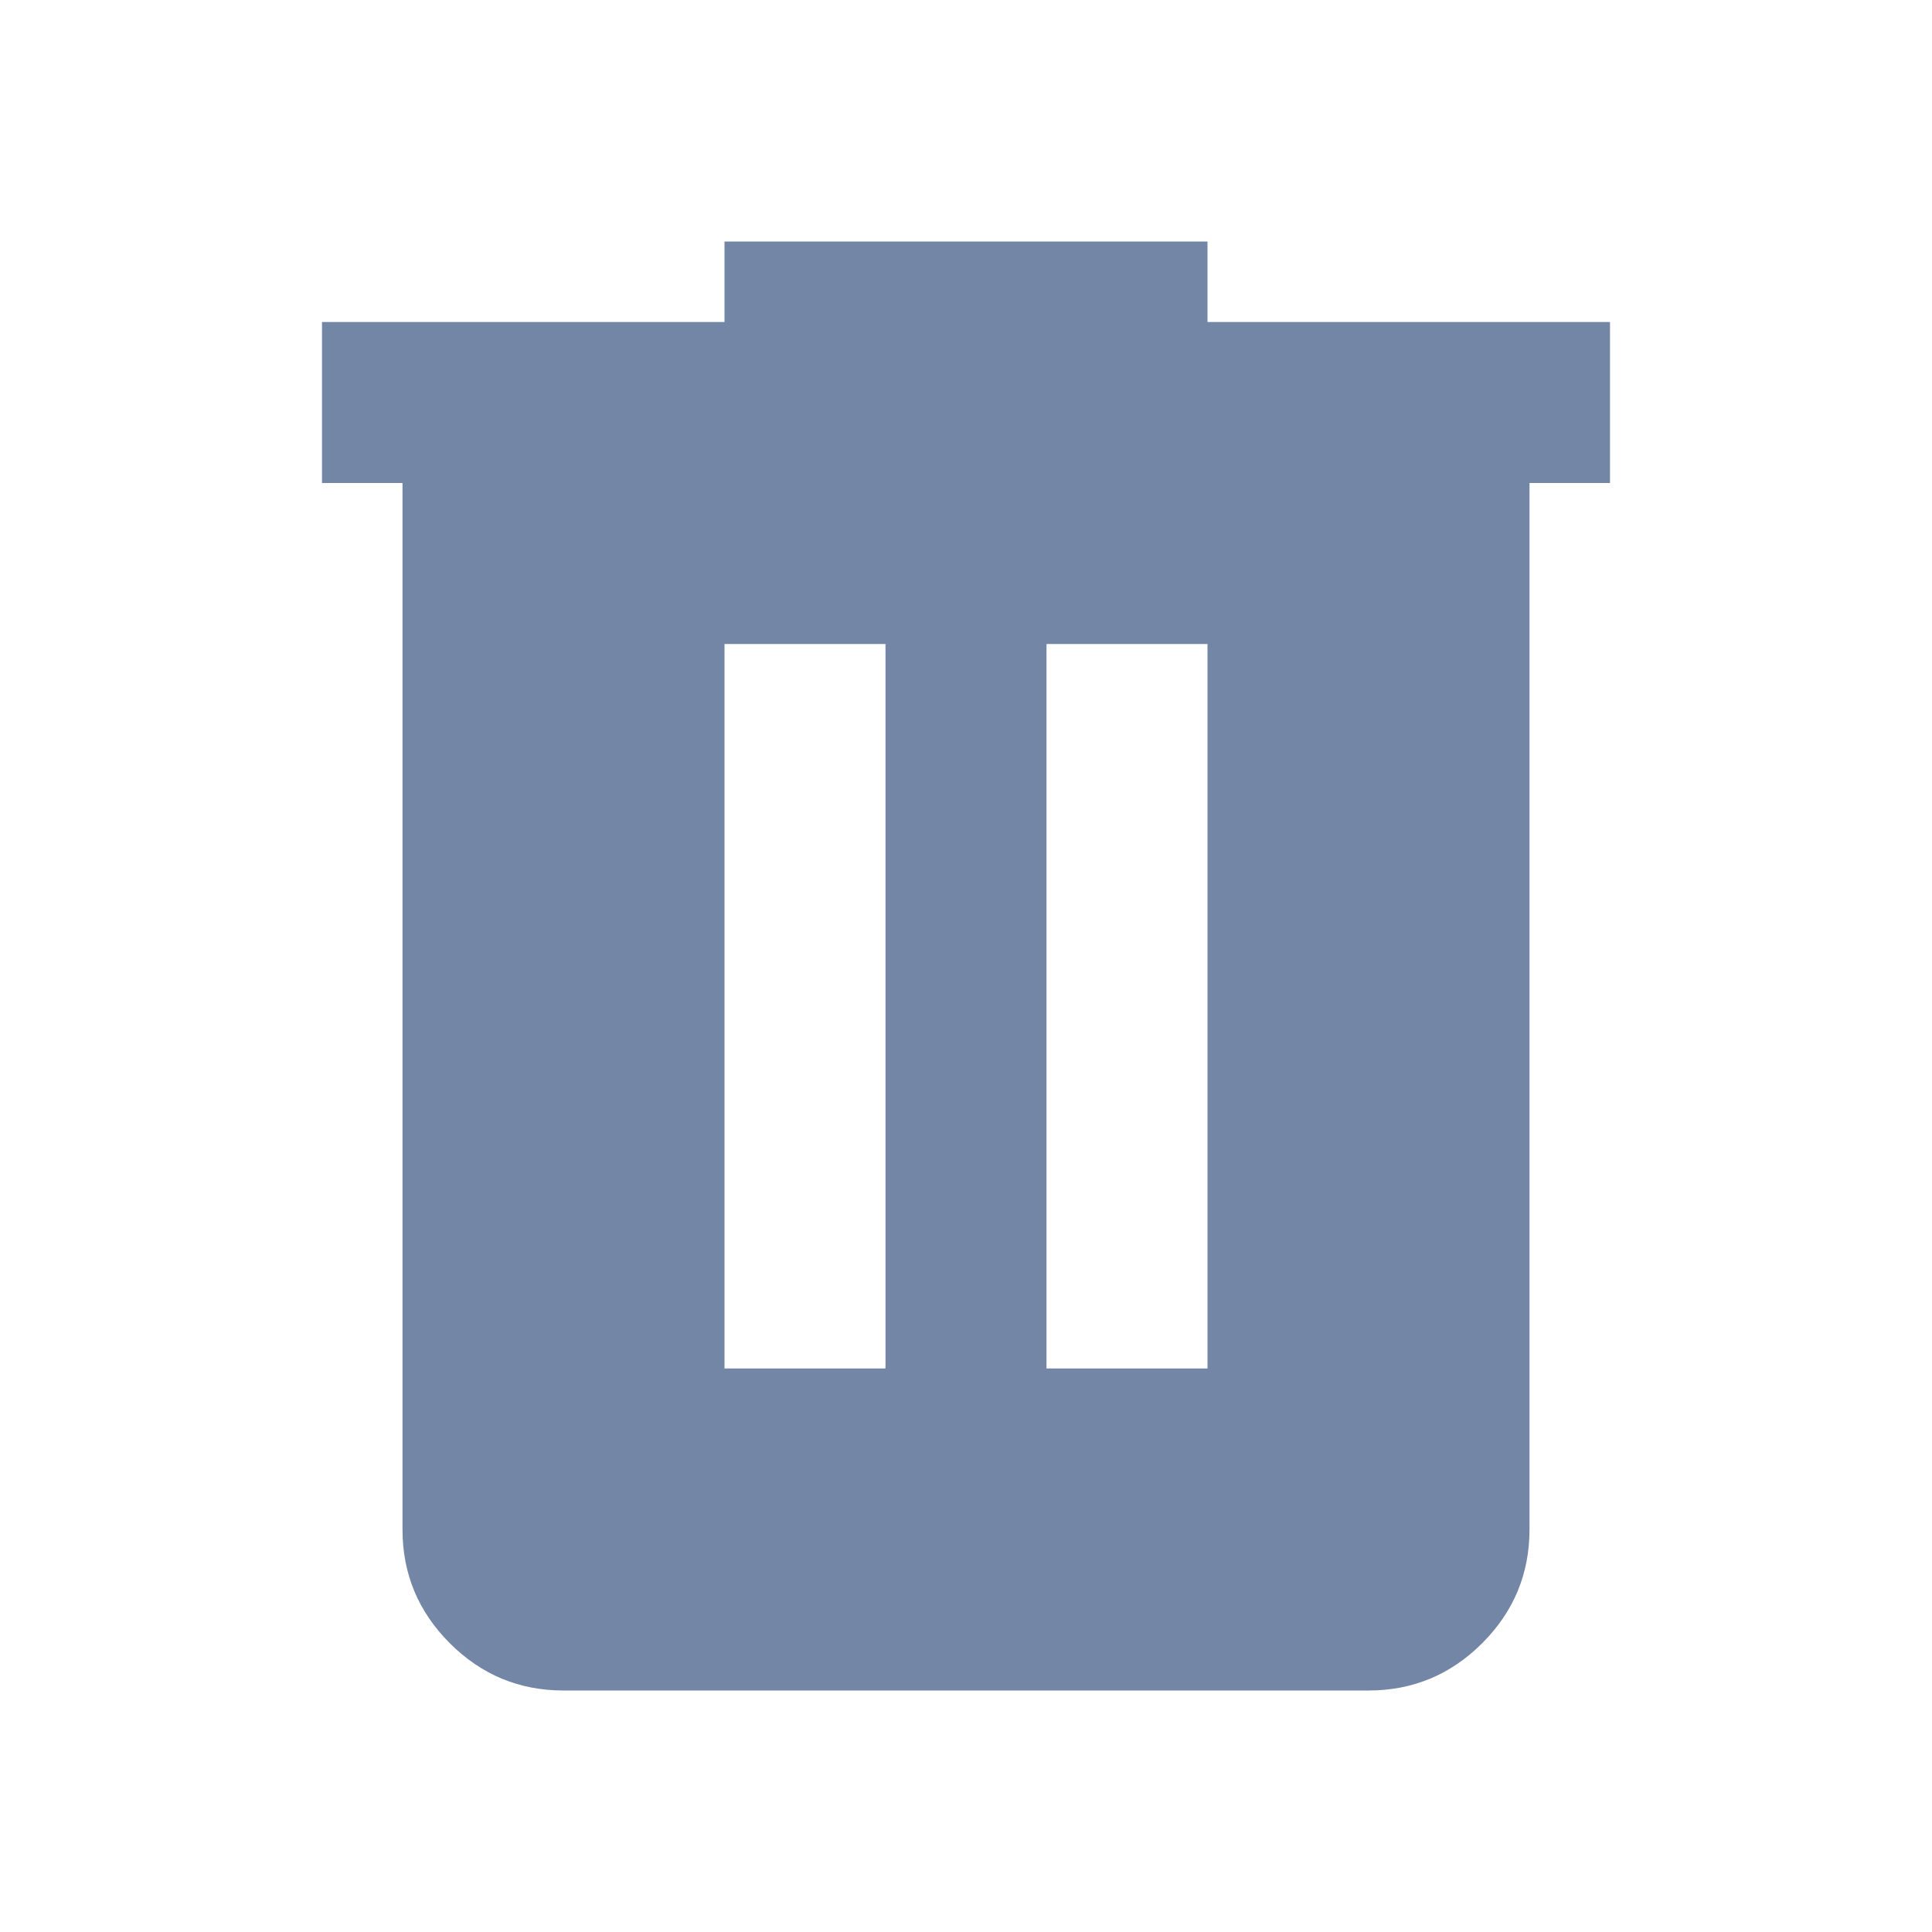 <svg xmlns="http://www.w3.org/2000/svg" height="24px" viewBox="0 -960 960 960" width="24px" fill="#7386A6"><path d="M280-120q-33 0-56.5-23.5T200-200v-520h-40v-80h200v-40h240v40h200v80h-40v520q0 33-23.5 56.5T680-120H280Zm80-160h80v-360h-80v360Zm160 0h80v-360h-80v360Z"/></svg>